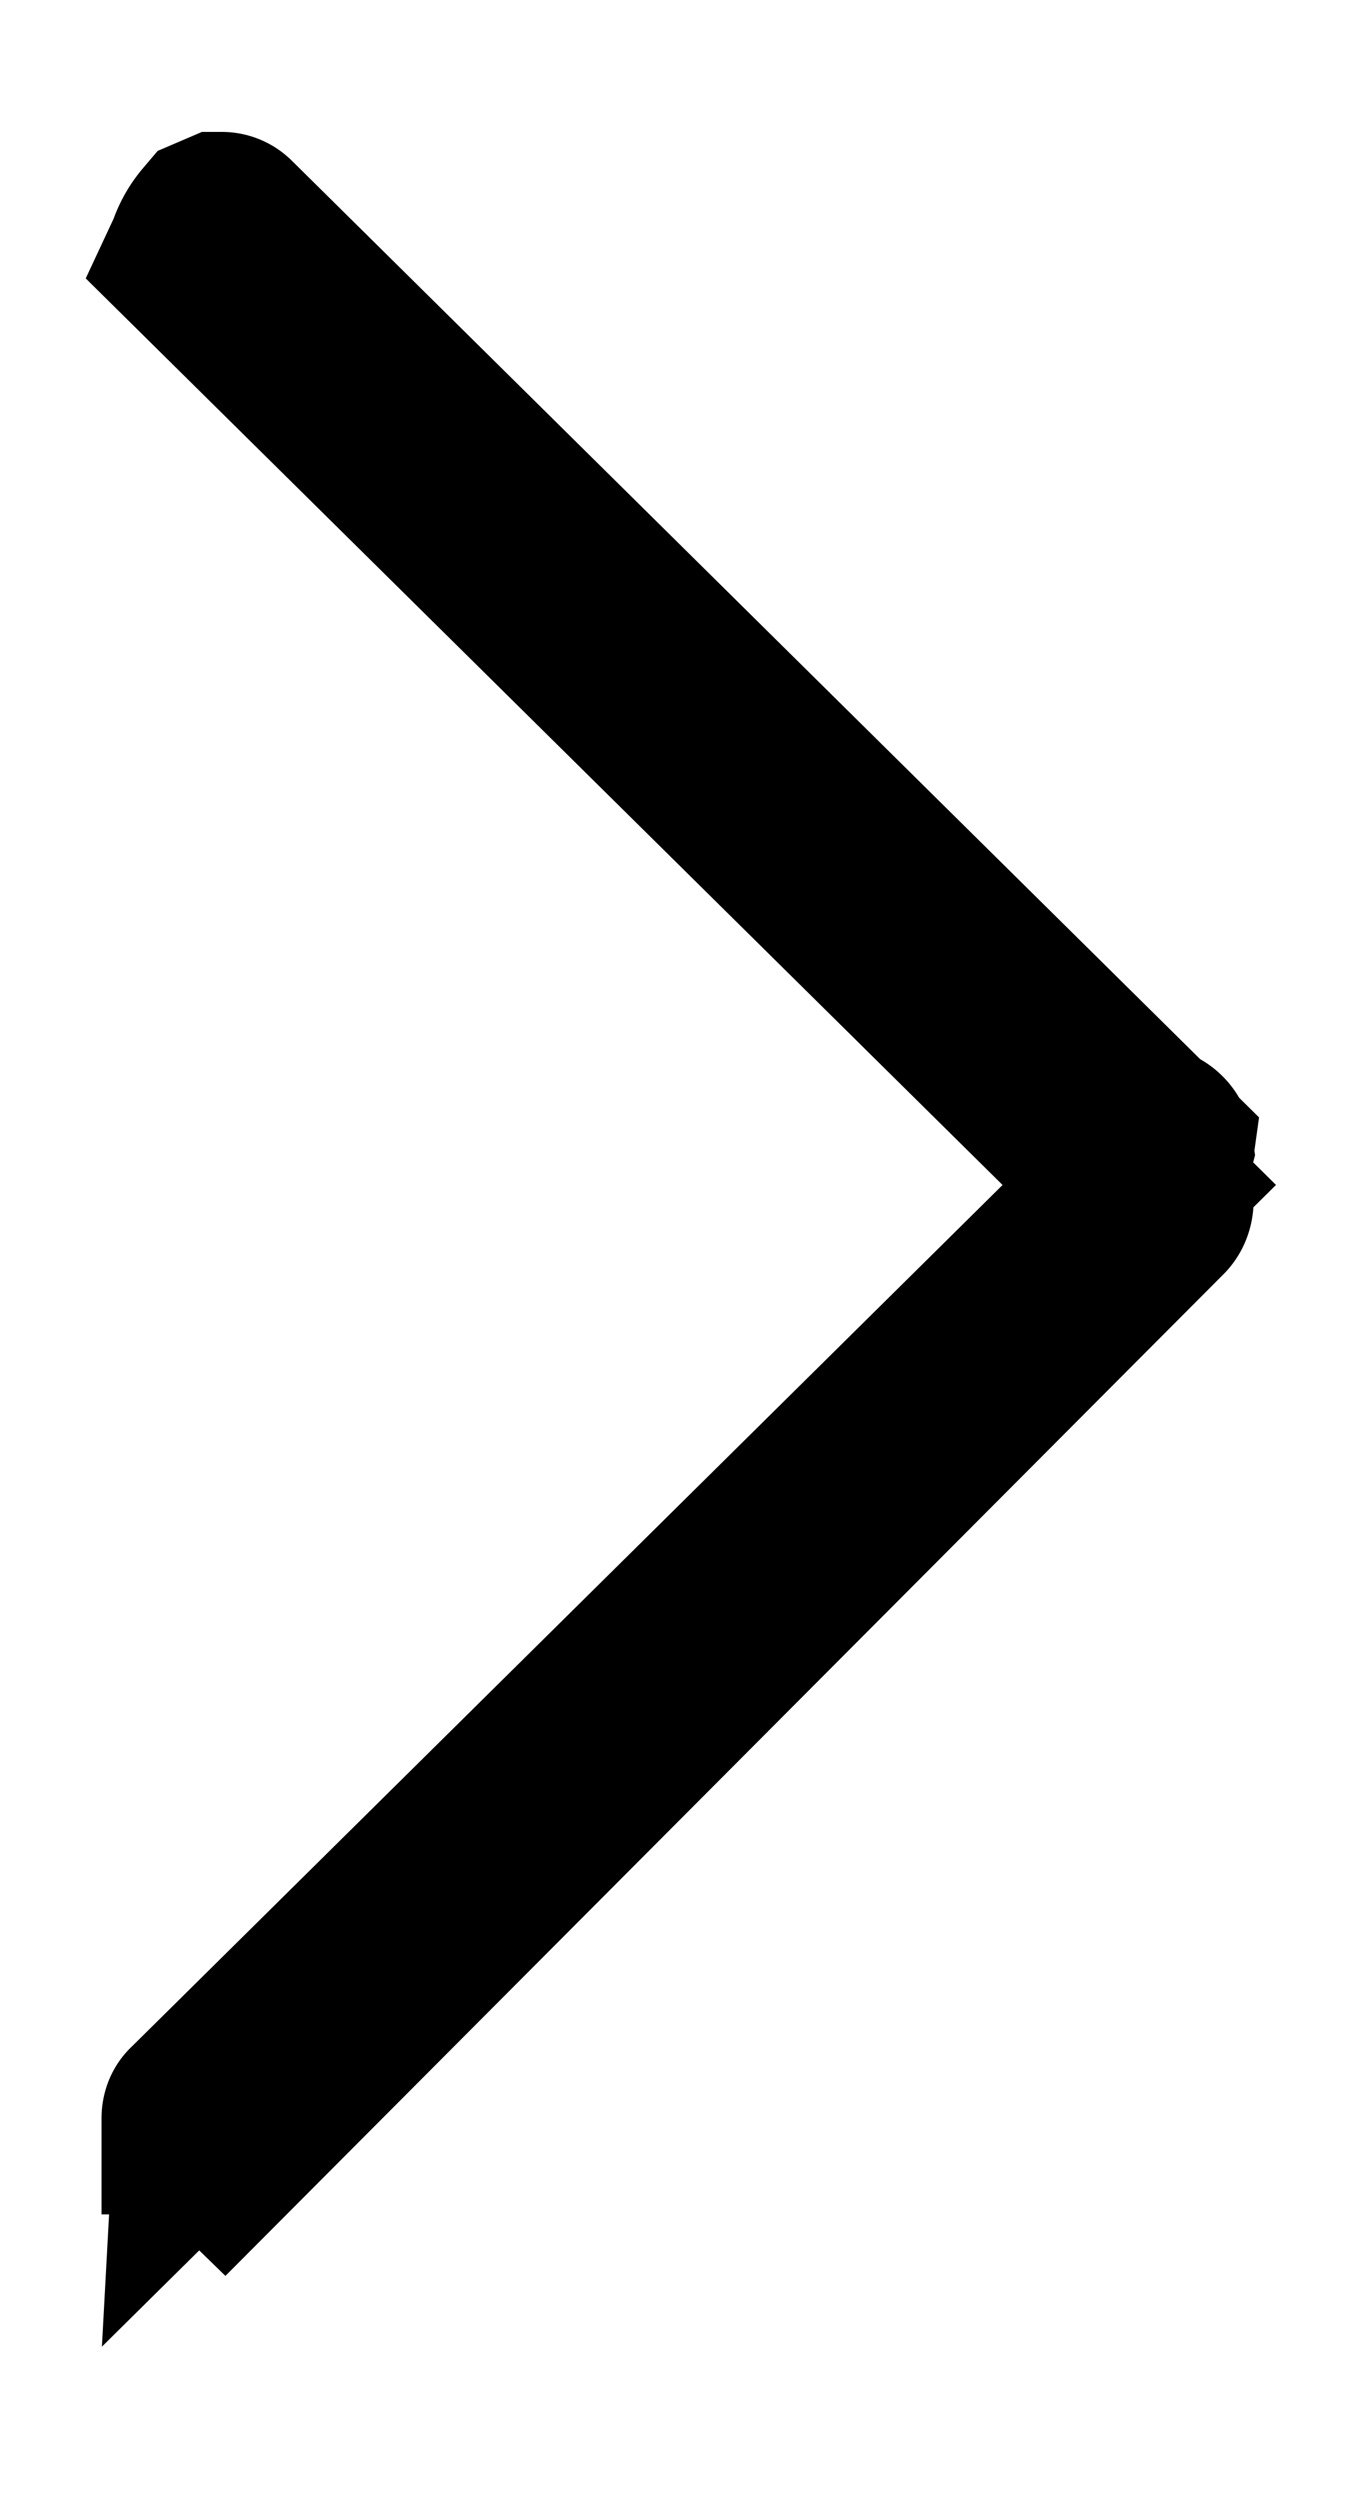 <svg width="7" height="13" xmlns="http://www.w3.org/2000/svg"><path d="M1.028 11.015c0-.006.002-.011.002-.01h0l4.895-4.843L1.048 1.34l.007-.015a.364.364 0 01.07-.127l.028-.012c.006 0 .01.002.014.006h0L6.018 5.99a.047.047 0 110-.013h0l-.033.126.033.126c.004.016 0 .034-.008.043h0l-4.843 4.86c-.038-.037-.07-.075-.073-.117h-.066z" fill="#000" stroke="#000" fill-rule="evenodd"/></svg>